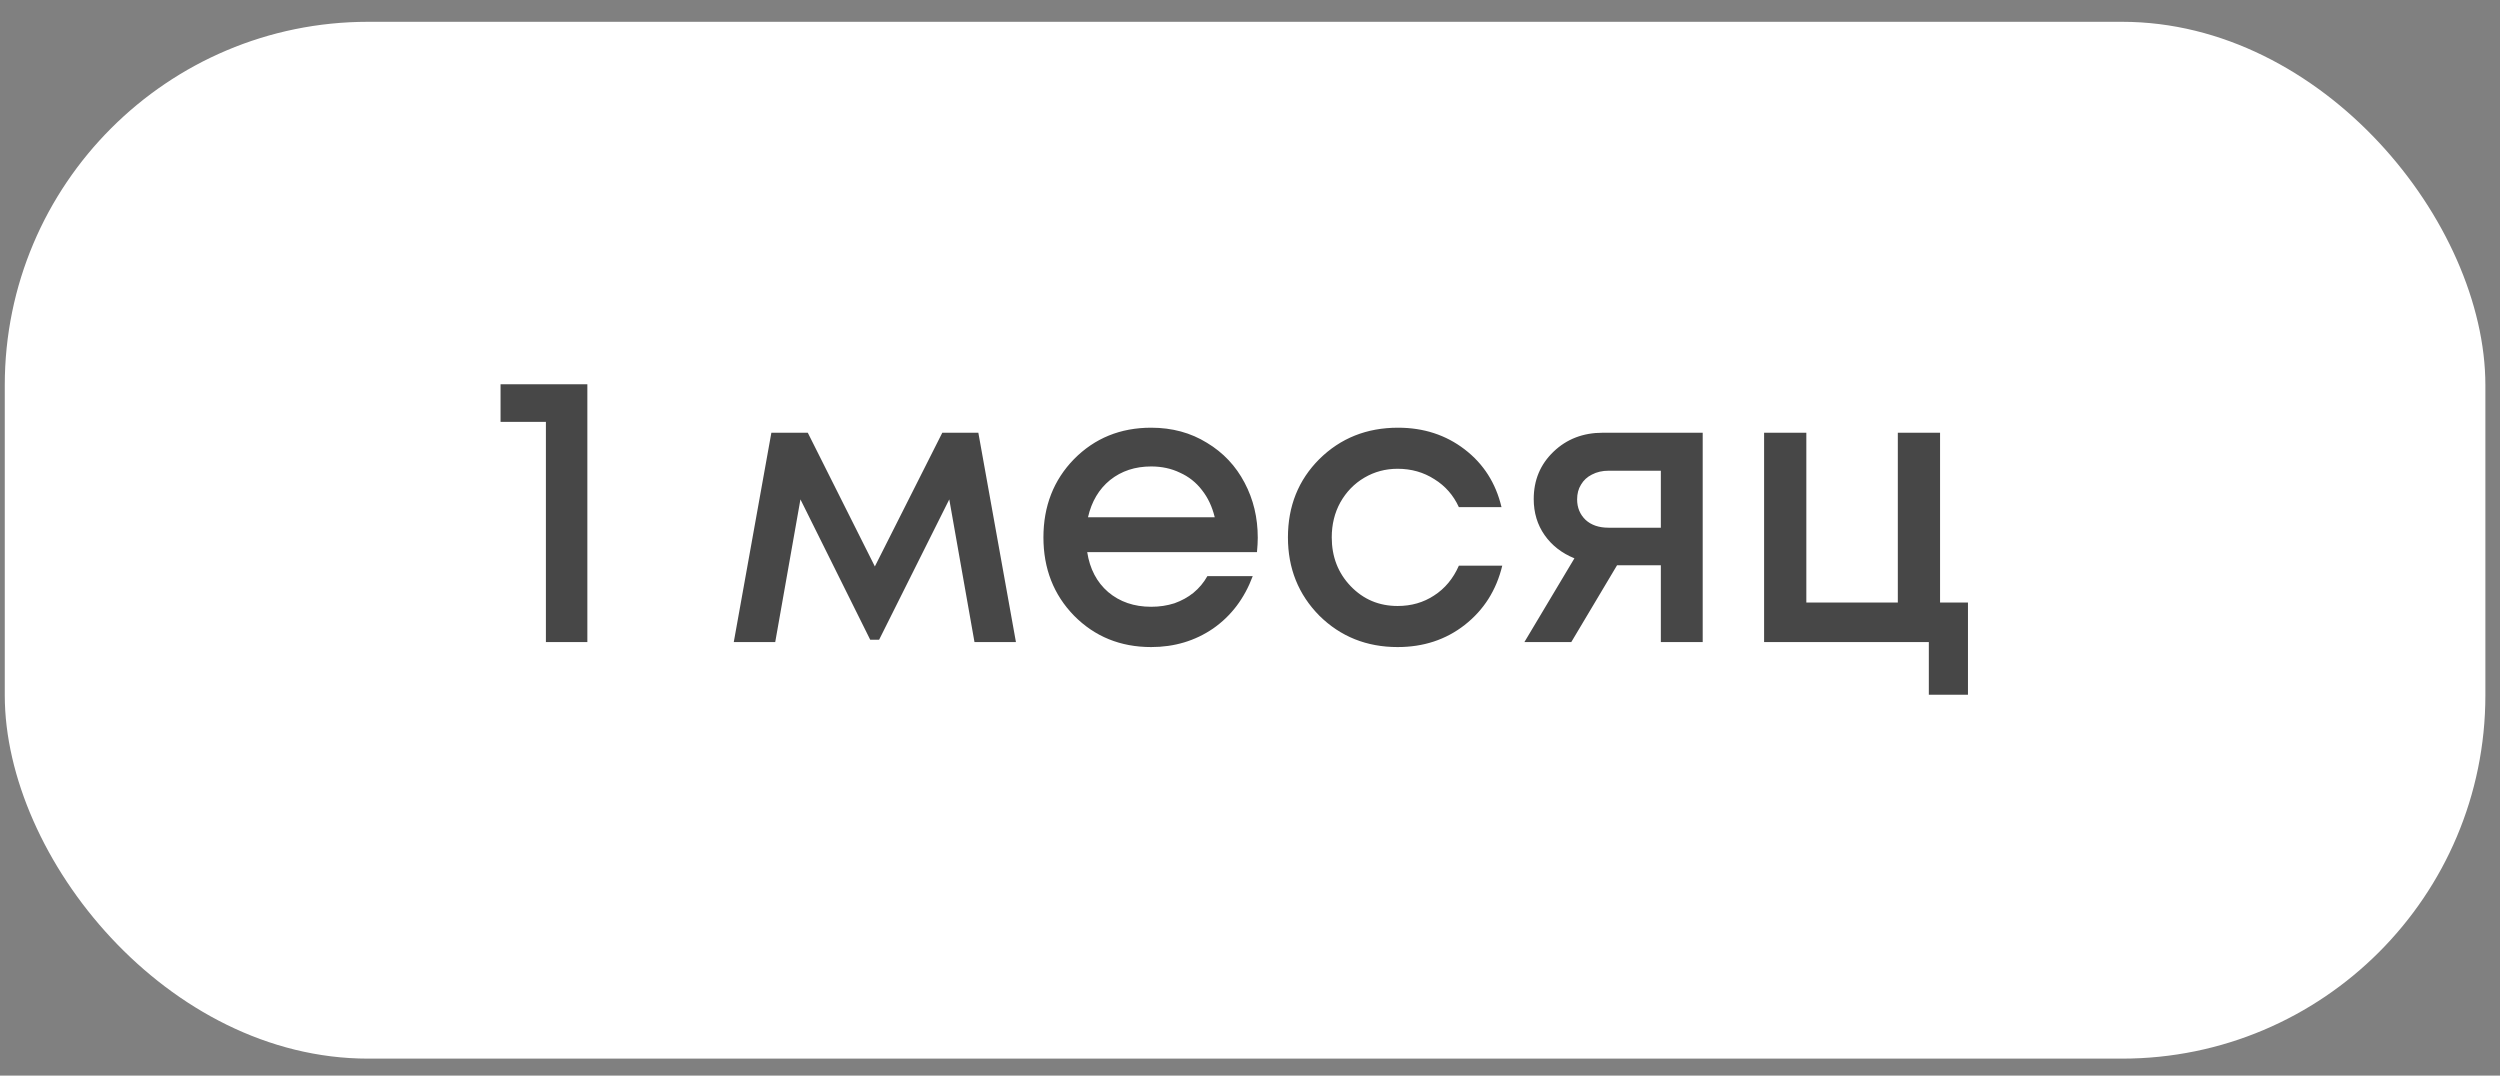 <?xml version="1.0" encoding="UTF-8"?> <svg xmlns="http://www.w3.org/2000/svg" width="86" height="37" viewBox="0 0 86 37" fill="none"><rect x="0" y="0" width="86" height="37" fill="#808080" stroke="none"/> <rect x="0.164" y="0.75" width="85.333" height="35.667" rx="12.5" fill="white"></rect> <path opacity="0.8" d="M17.219 13.219H20.205V22.086H18.779V14.513H17.219V13.219ZM34.948 22.086H33.522L32.655 17.179L30.242 22.006H29.935L27.535 17.179L26.668 22.086H25.242L26.535 14.886H27.788L30.095 19.486L32.415 14.886H33.655L34.948 22.086ZM43.267 18.499C43.267 18.633 43.258 18.797 43.24 18.993H37.4C37.489 19.57 37.729 20.028 38.12 20.366C38.52 20.704 39.014 20.873 39.6 20.873C39.885 20.873 40.151 20.833 40.4 20.753C40.649 20.664 40.867 20.544 41.054 20.393C41.249 20.233 41.409 20.041 41.534 19.819H43.094C42.809 20.584 42.356 21.184 41.734 21.619C41.111 22.046 40.4 22.259 39.6 22.259C38.543 22.259 37.658 21.899 36.947 21.179C36.245 20.459 35.894 19.561 35.894 18.486C35.894 17.41 36.245 16.513 36.947 15.793C37.658 15.073 38.543 14.713 39.6 14.713C40.32 14.713 40.96 14.886 41.52 15.233C42.08 15.57 42.511 16.028 42.814 16.606C43.116 17.175 43.267 17.806 43.267 18.499ZM39.6 16.046C39.049 16.046 38.578 16.201 38.187 16.513C37.805 16.824 37.551 17.25 37.427 17.793H41.787C41.698 17.428 41.551 17.117 41.347 16.859C41.143 16.593 40.889 16.393 40.587 16.259C40.294 16.117 39.965 16.046 39.6 16.046ZM48.078 22.259C47.012 22.259 46.114 21.899 45.385 21.179C44.665 20.45 44.305 19.553 44.305 18.486C44.305 17.41 44.665 16.513 45.385 15.793C46.114 15.073 47.016 14.713 48.092 14.713C48.972 14.713 49.736 14.961 50.385 15.459C51.034 15.957 51.456 16.619 51.652 17.446H50.185C49.998 17.037 49.718 16.717 49.345 16.486C48.972 16.246 48.55 16.126 48.078 16.126C47.661 16.126 47.279 16.228 46.932 16.433C46.585 16.637 46.31 16.922 46.105 17.286C45.91 17.642 45.812 18.041 45.812 18.486C45.812 19.153 46.03 19.713 46.465 20.166C46.901 20.619 47.438 20.846 48.078 20.846C48.55 20.846 48.967 20.726 49.332 20.486C49.705 20.246 49.99 19.904 50.185 19.459H51.678C51.474 20.304 51.043 20.984 50.385 21.499C49.736 22.006 48.967 22.259 48.078 22.259ZM55.133 14.886H58.573V22.086H57.133V19.446H55.626L54.053 22.086H52.44L54.16 19.206C53.724 19.028 53.382 18.762 53.133 18.406C52.884 18.05 52.76 17.637 52.76 17.166C52.76 16.517 52.986 15.975 53.44 15.539C53.893 15.104 54.458 14.886 55.133 14.886ZM55.333 18.153H57.133V16.193H55.333C55.12 16.193 54.929 16.237 54.76 16.326C54.6 16.406 54.475 16.521 54.386 16.673C54.297 16.815 54.253 16.984 54.253 17.179C54.253 17.464 54.351 17.699 54.546 17.886C54.742 18.064 55.004 18.153 55.333 18.153ZM66.738 20.726H67.698V23.899H66.352V22.086H60.685V14.886H62.138V20.726H65.285V14.886H66.738V20.726Z" fill="#1A1A1A"></path> </svg> 